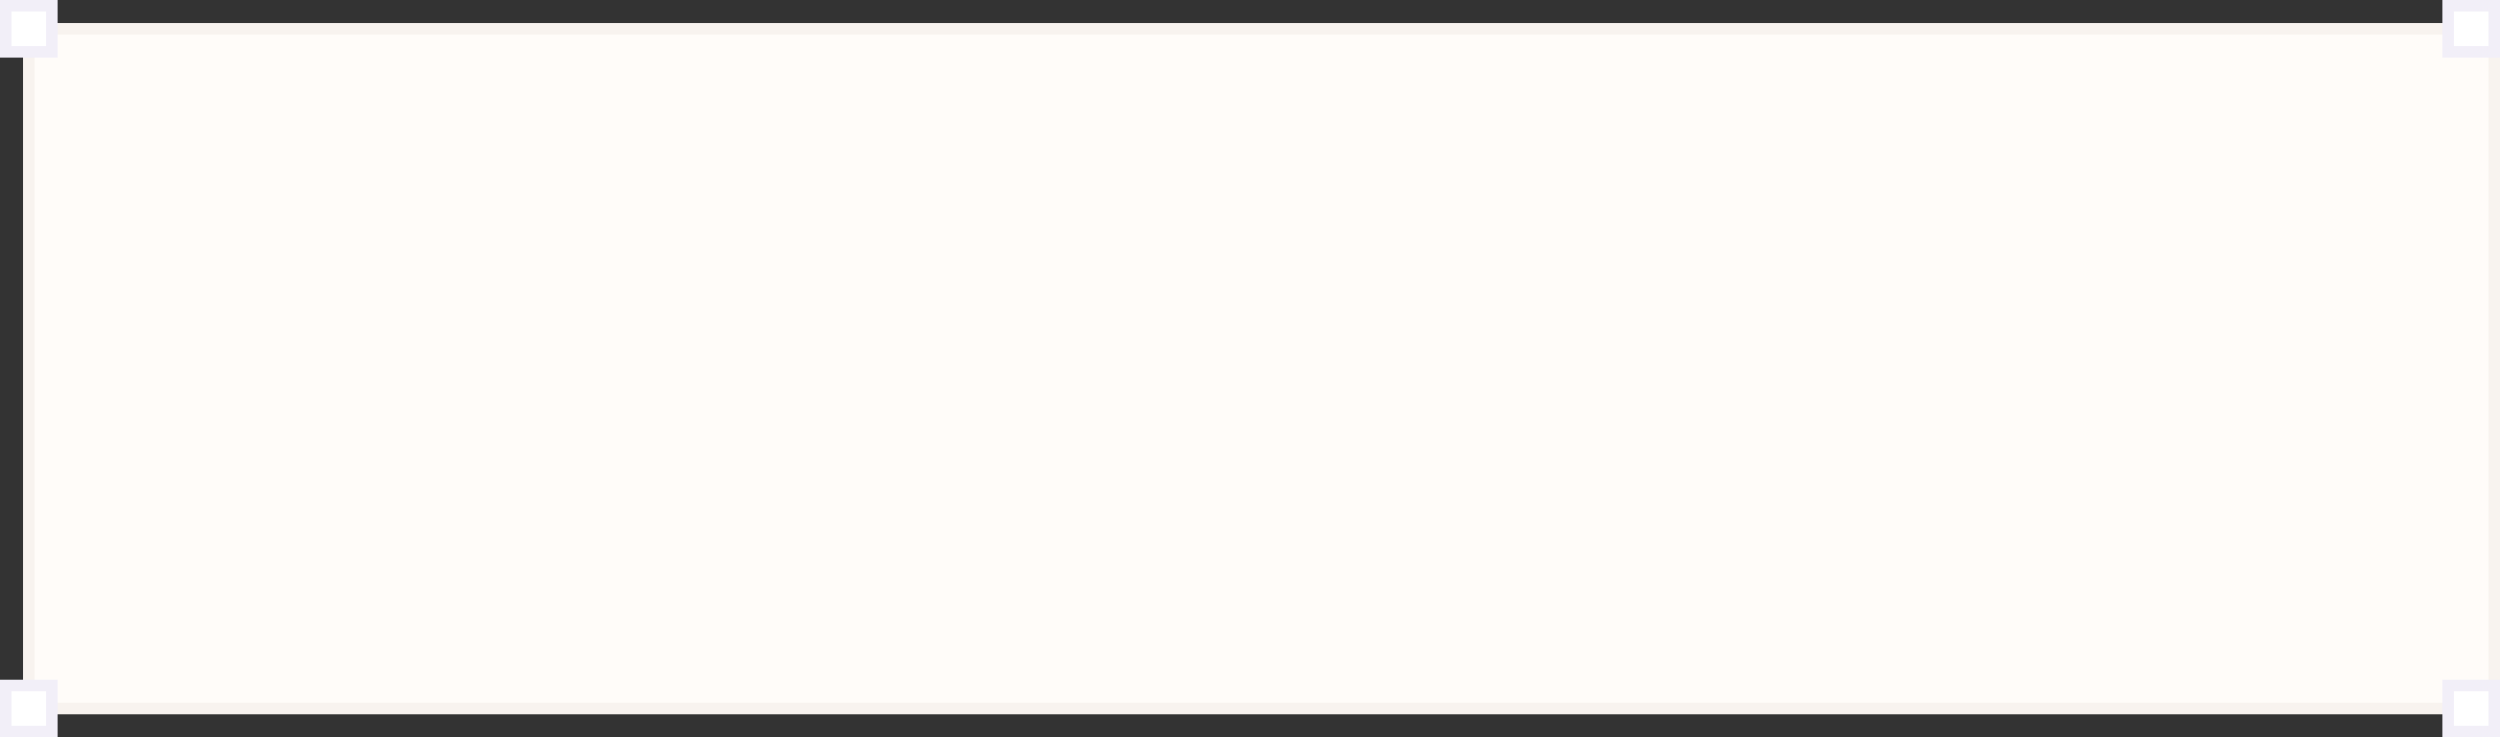 <?xml version="1.0" encoding="UTF-8"?> <svg xmlns="http://www.w3.org/2000/svg" width="217" height="64" viewBox="0 0 217 64" fill="none"><rect x="0" y="0" width="217" height="64" fill="#333333" stroke="none"/> <rect x="2.5" y="2.5" width="214" height="59" fill="#FFFCF9" stroke="#F8F3EF"></rect> <rect x="0.5" y="0.5" width="4" height="4" fill="white" stroke="#F2EFF8"></rect> <rect x="212.5" y="0.5" width="4" height="4" fill="white" stroke="#F2EFF8"></rect> <rect x="0.5" y="59.5" width="4" height="4" fill="white" stroke="#F2EFF8"></rect> <rect x="212.5" y="59.5" width="4" height="4" fill="white" stroke="#F2EFF8"></rect> </svg> 